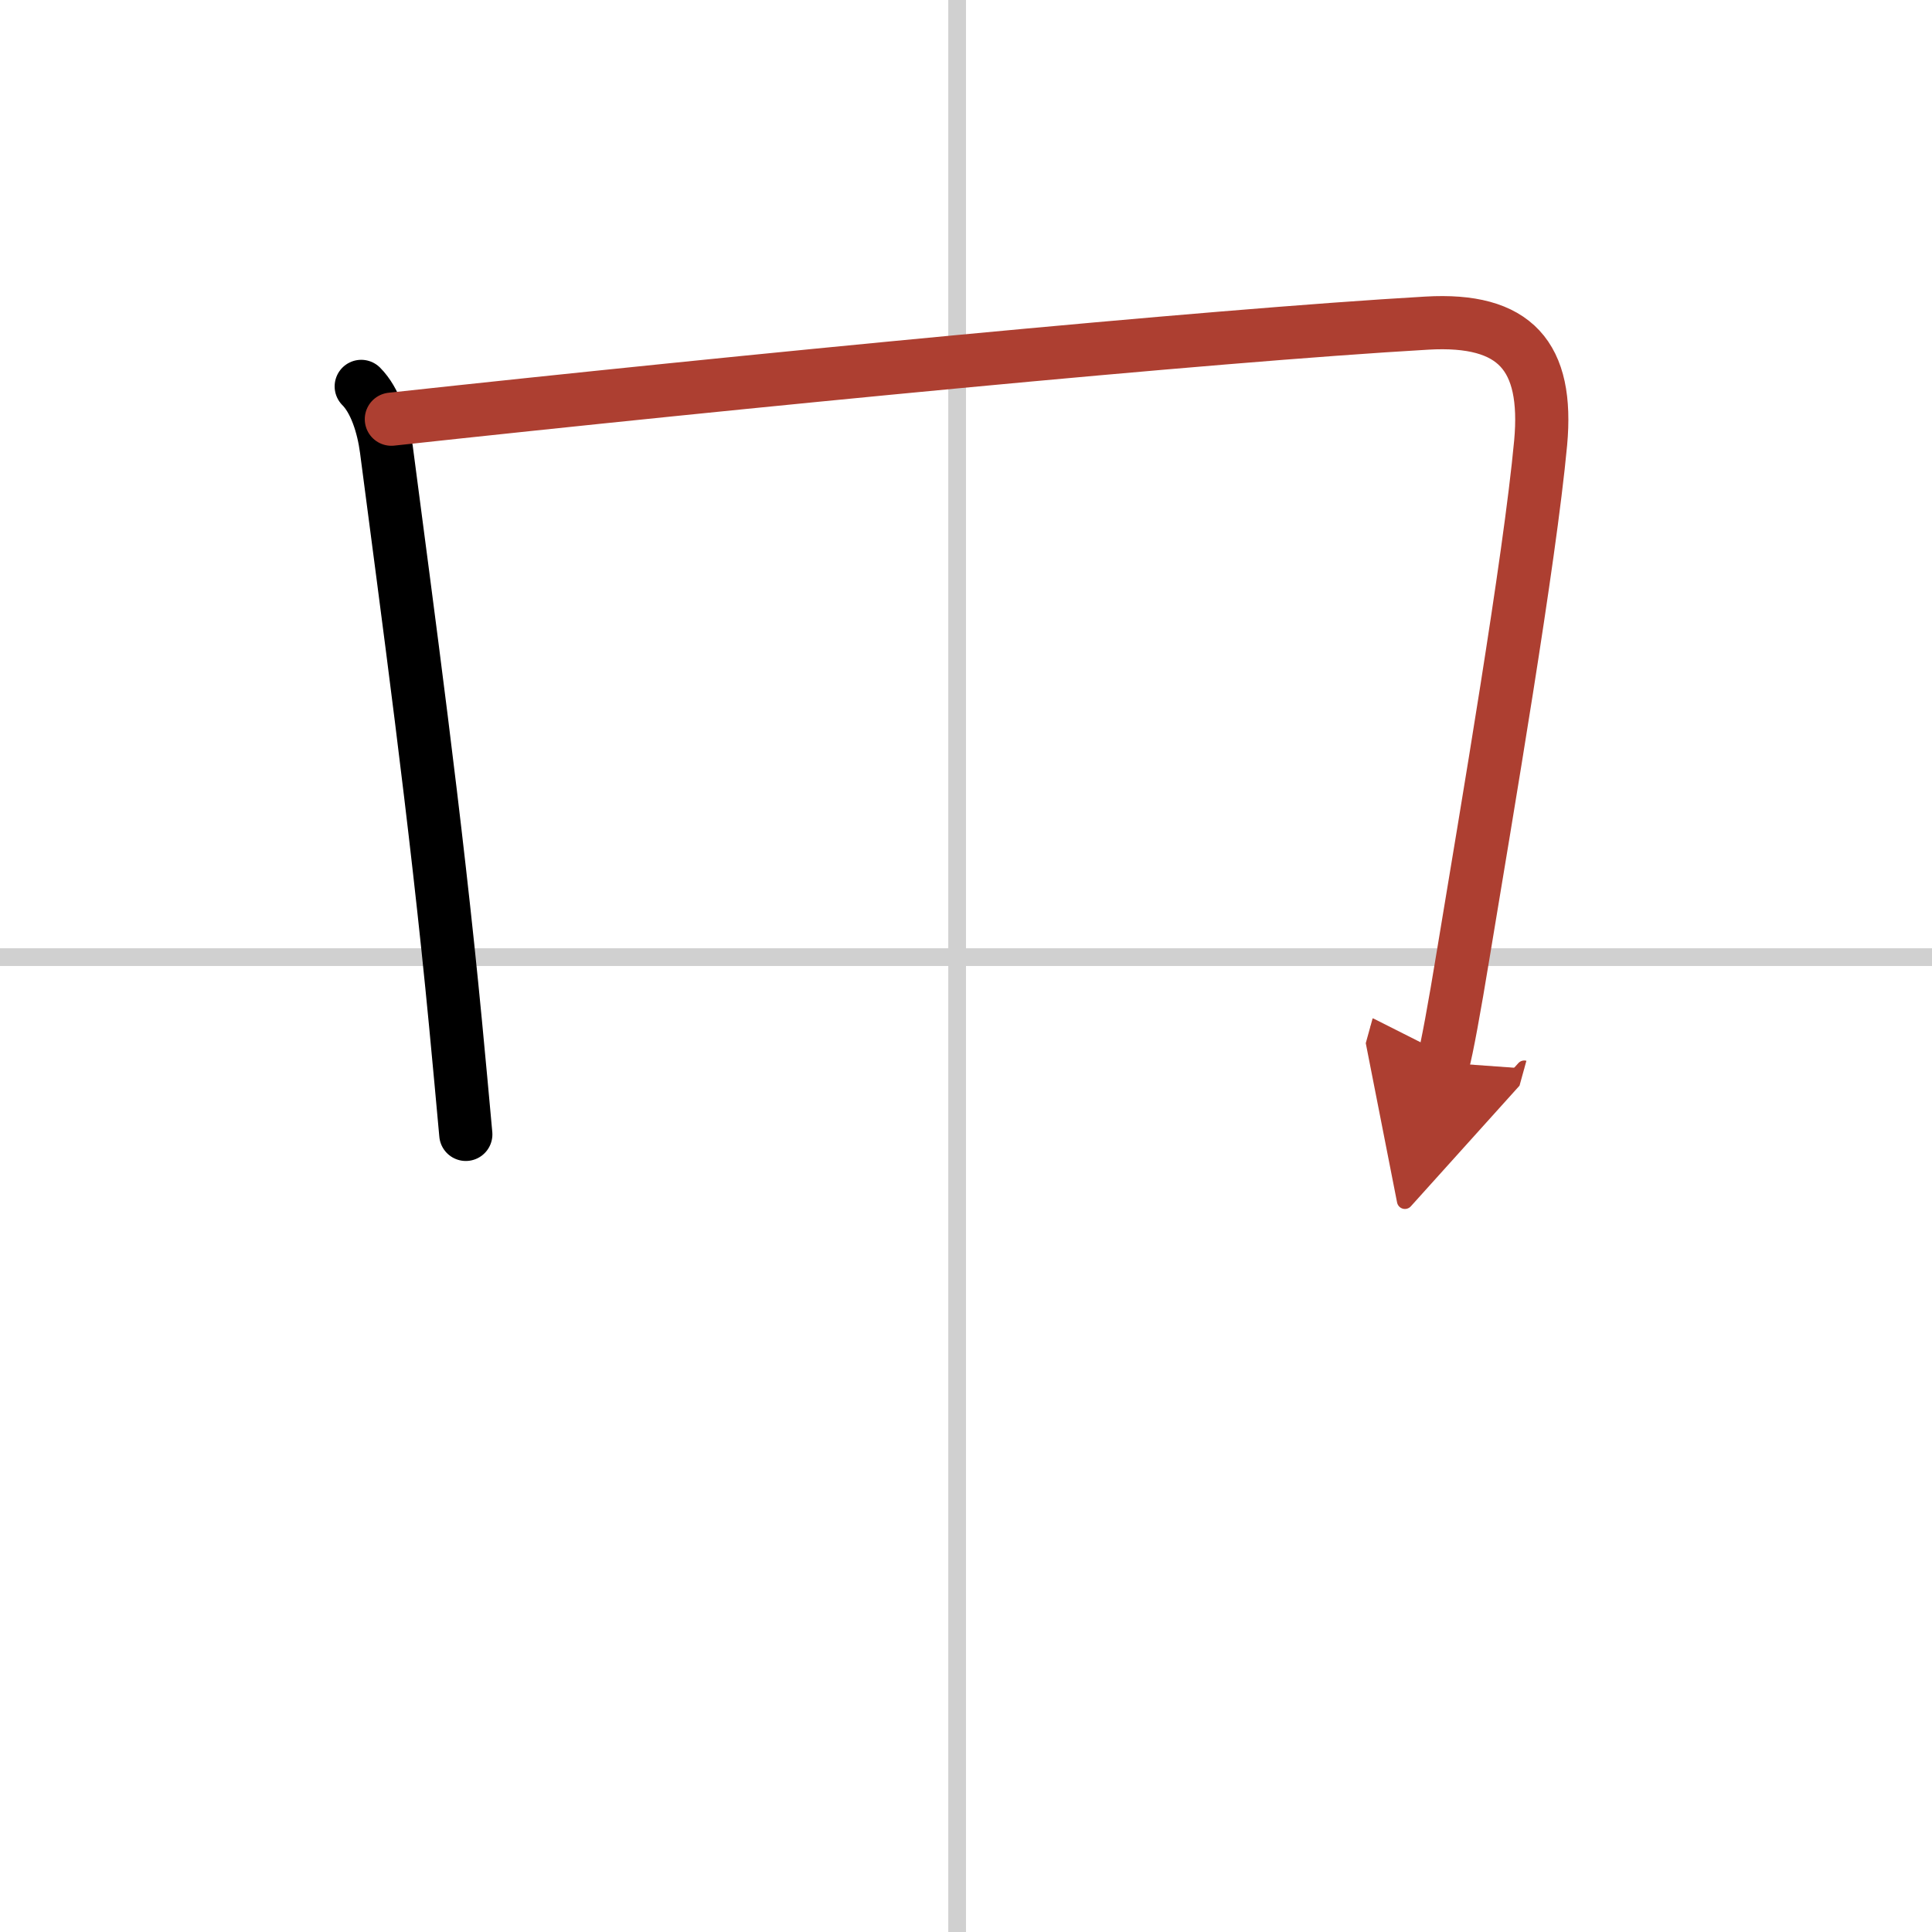 <svg width="400" height="400" viewBox="0 0 109 109" xmlns="http://www.w3.org/2000/svg"><defs><marker id="a" markerWidth="4" orient="auto" refX="1" refY="5" viewBox="0 0 10 10"><polyline points="0 0 10 5 0 10 1 5" fill="#ad3f31" stroke="#ad3f31"/></marker></defs><g fill="none" stroke="#000" stroke-linecap="round" stroke-linejoin="round" stroke-width="3"><rect width="100%" height="100%" fill="#fff" stroke="#fff"/><line x1="54" x2="54" y2="109" stroke="#d0d0d0" stroke-width="1"/><line x2="109" y1="54" y2="54" stroke="#d0d0d0" stroke-width="1"/><path d="m20.38 21.8c0.78 0.78 1.24 2.2 1.42 3.56 1.16 8.91 2.8 20.86 3.9 32.39 0.21 2.18 0.4 4.28 0.58 6.25"/><path d="m22.08 23.65c19.79-2.15 46.08-4.71 58.42-5.42 4.99-0.29 6.87 1.86 6.42 6.76-0.62 6.67-3.04 20.82-4.36 28.81-0.51 3.11-0.93 5.39-1.14 6.15" marker-end="url(#a)" stroke="#ad3f31"/></g></svg>
